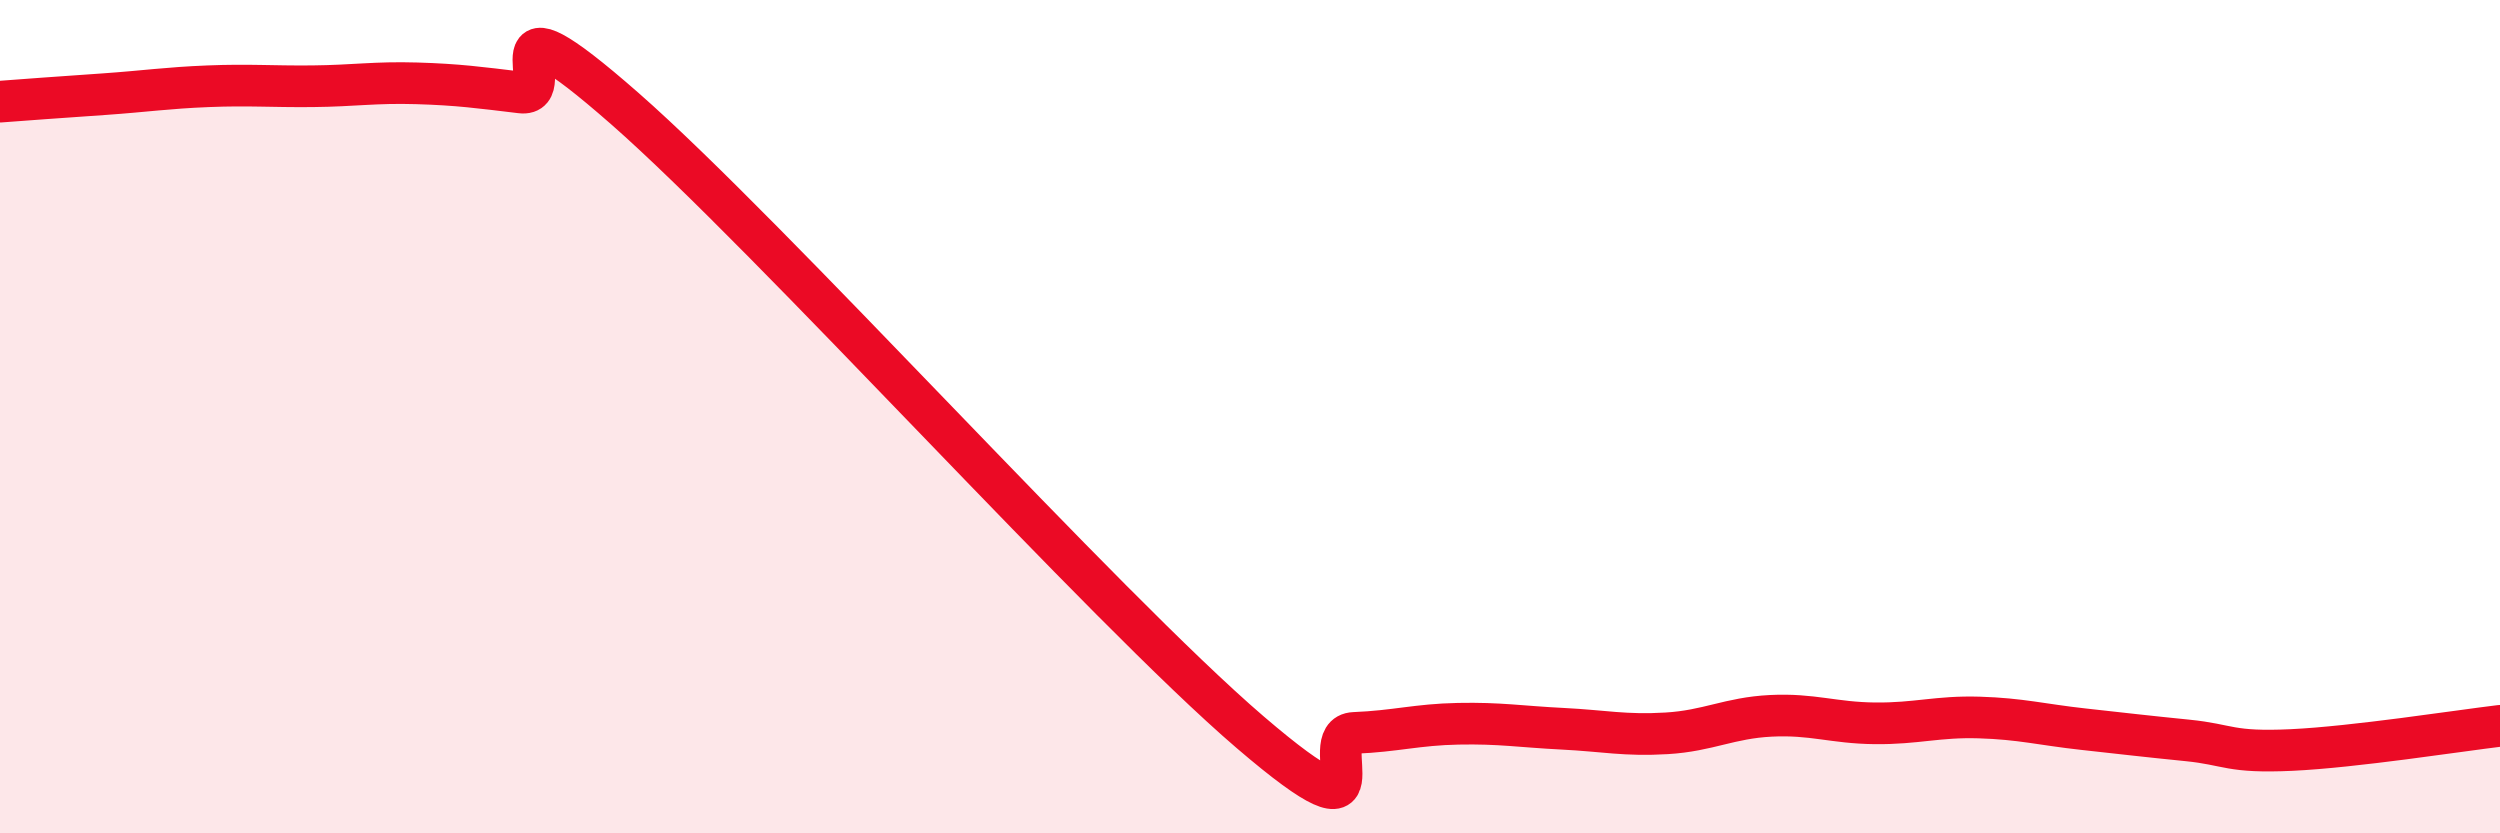 
    <svg width="60" height="20" viewBox="0 0 60 20" xmlns="http://www.w3.org/2000/svg">
      <path
        d="M 0,2.44 C 0.5,2.4 1.5,2.33 2.5,2.26 C 3.5,2.19 4,2.11 5,2.07 C 6,2.03 6.5,2.08 7.5,2.07 C 8.5,2.06 9,1.97 10,2 C 11,2.03 11.5,2.1 12.5,2.22 C 13.5,2.34 11.5,-0.46 15,2.61 C 18.5,5.68 26.5,14.57 30,17.57 C 33.5,20.57 31.5,17.63 32.5,17.59 C 33.5,17.55 34,17.39 35,17.37 C 36,17.35 36.5,17.44 37.5,17.49 C 38.5,17.54 39,17.66 40,17.6 C 41,17.54 41.5,17.23 42.5,17.18 C 43.5,17.13 44,17.35 45,17.36 C 46,17.37 46.5,17.19 47.5,17.22 C 48.5,17.25 49,17.39 50,17.5 C 51,17.61 51.5,17.67 52.5,17.77 C 53.5,17.87 53.5,18.07 55,18 C 56.5,17.93 59,17.54 60,17.42L60 20L0 20Z"
        fill="#EB0A25"
        opacity="0.1"
        stroke-linecap="round"
        stroke-linejoin="round"
      />
      <path
        d="M 0,2.44 C 0.5,2.4 1.5,2.33 2.5,2.26 C 3.5,2.19 4,2.11 5,2.07 C 6,2.03 6.5,2.08 7.5,2.07 C 8.5,2.06 9,1.97 10,2 C 11,2.03 11.5,2.1 12.5,2.22 C 13.5,2.34 11.5,-0.46 15,2.61 C 18.5,5.68 26.5,14.57 30,17.57 C 33.5,20.57 31.5,17.63 32.5,17.59 C 33.5,17.55 34,17.39 35,17.37 C 36,17.35 36.5,17.44 37.5,17.49 C 38.5,17.54 39,17.66 40,17.6 C 41,17.54 41.5,17.23 42.5,17.18 C 43.5,17.13 44,17.35 45,17.36 C 46,17.37 46.5,17.19 47.5,17.22 C 48.5,17.25 49,17.39 50,17.5 C 51,17.61 51.5,17.67 52.5,17.77 C 53.5,17.87 53.5,18.07 55,18 C 56.5,17.93 59,17.54 60,17.42"
        stroke="#EB0A25"
        stroke-width="1"
        fill="none"
        stroke-linecap="round"
        stroke-linejoin="round"
      />
    </svg>
  